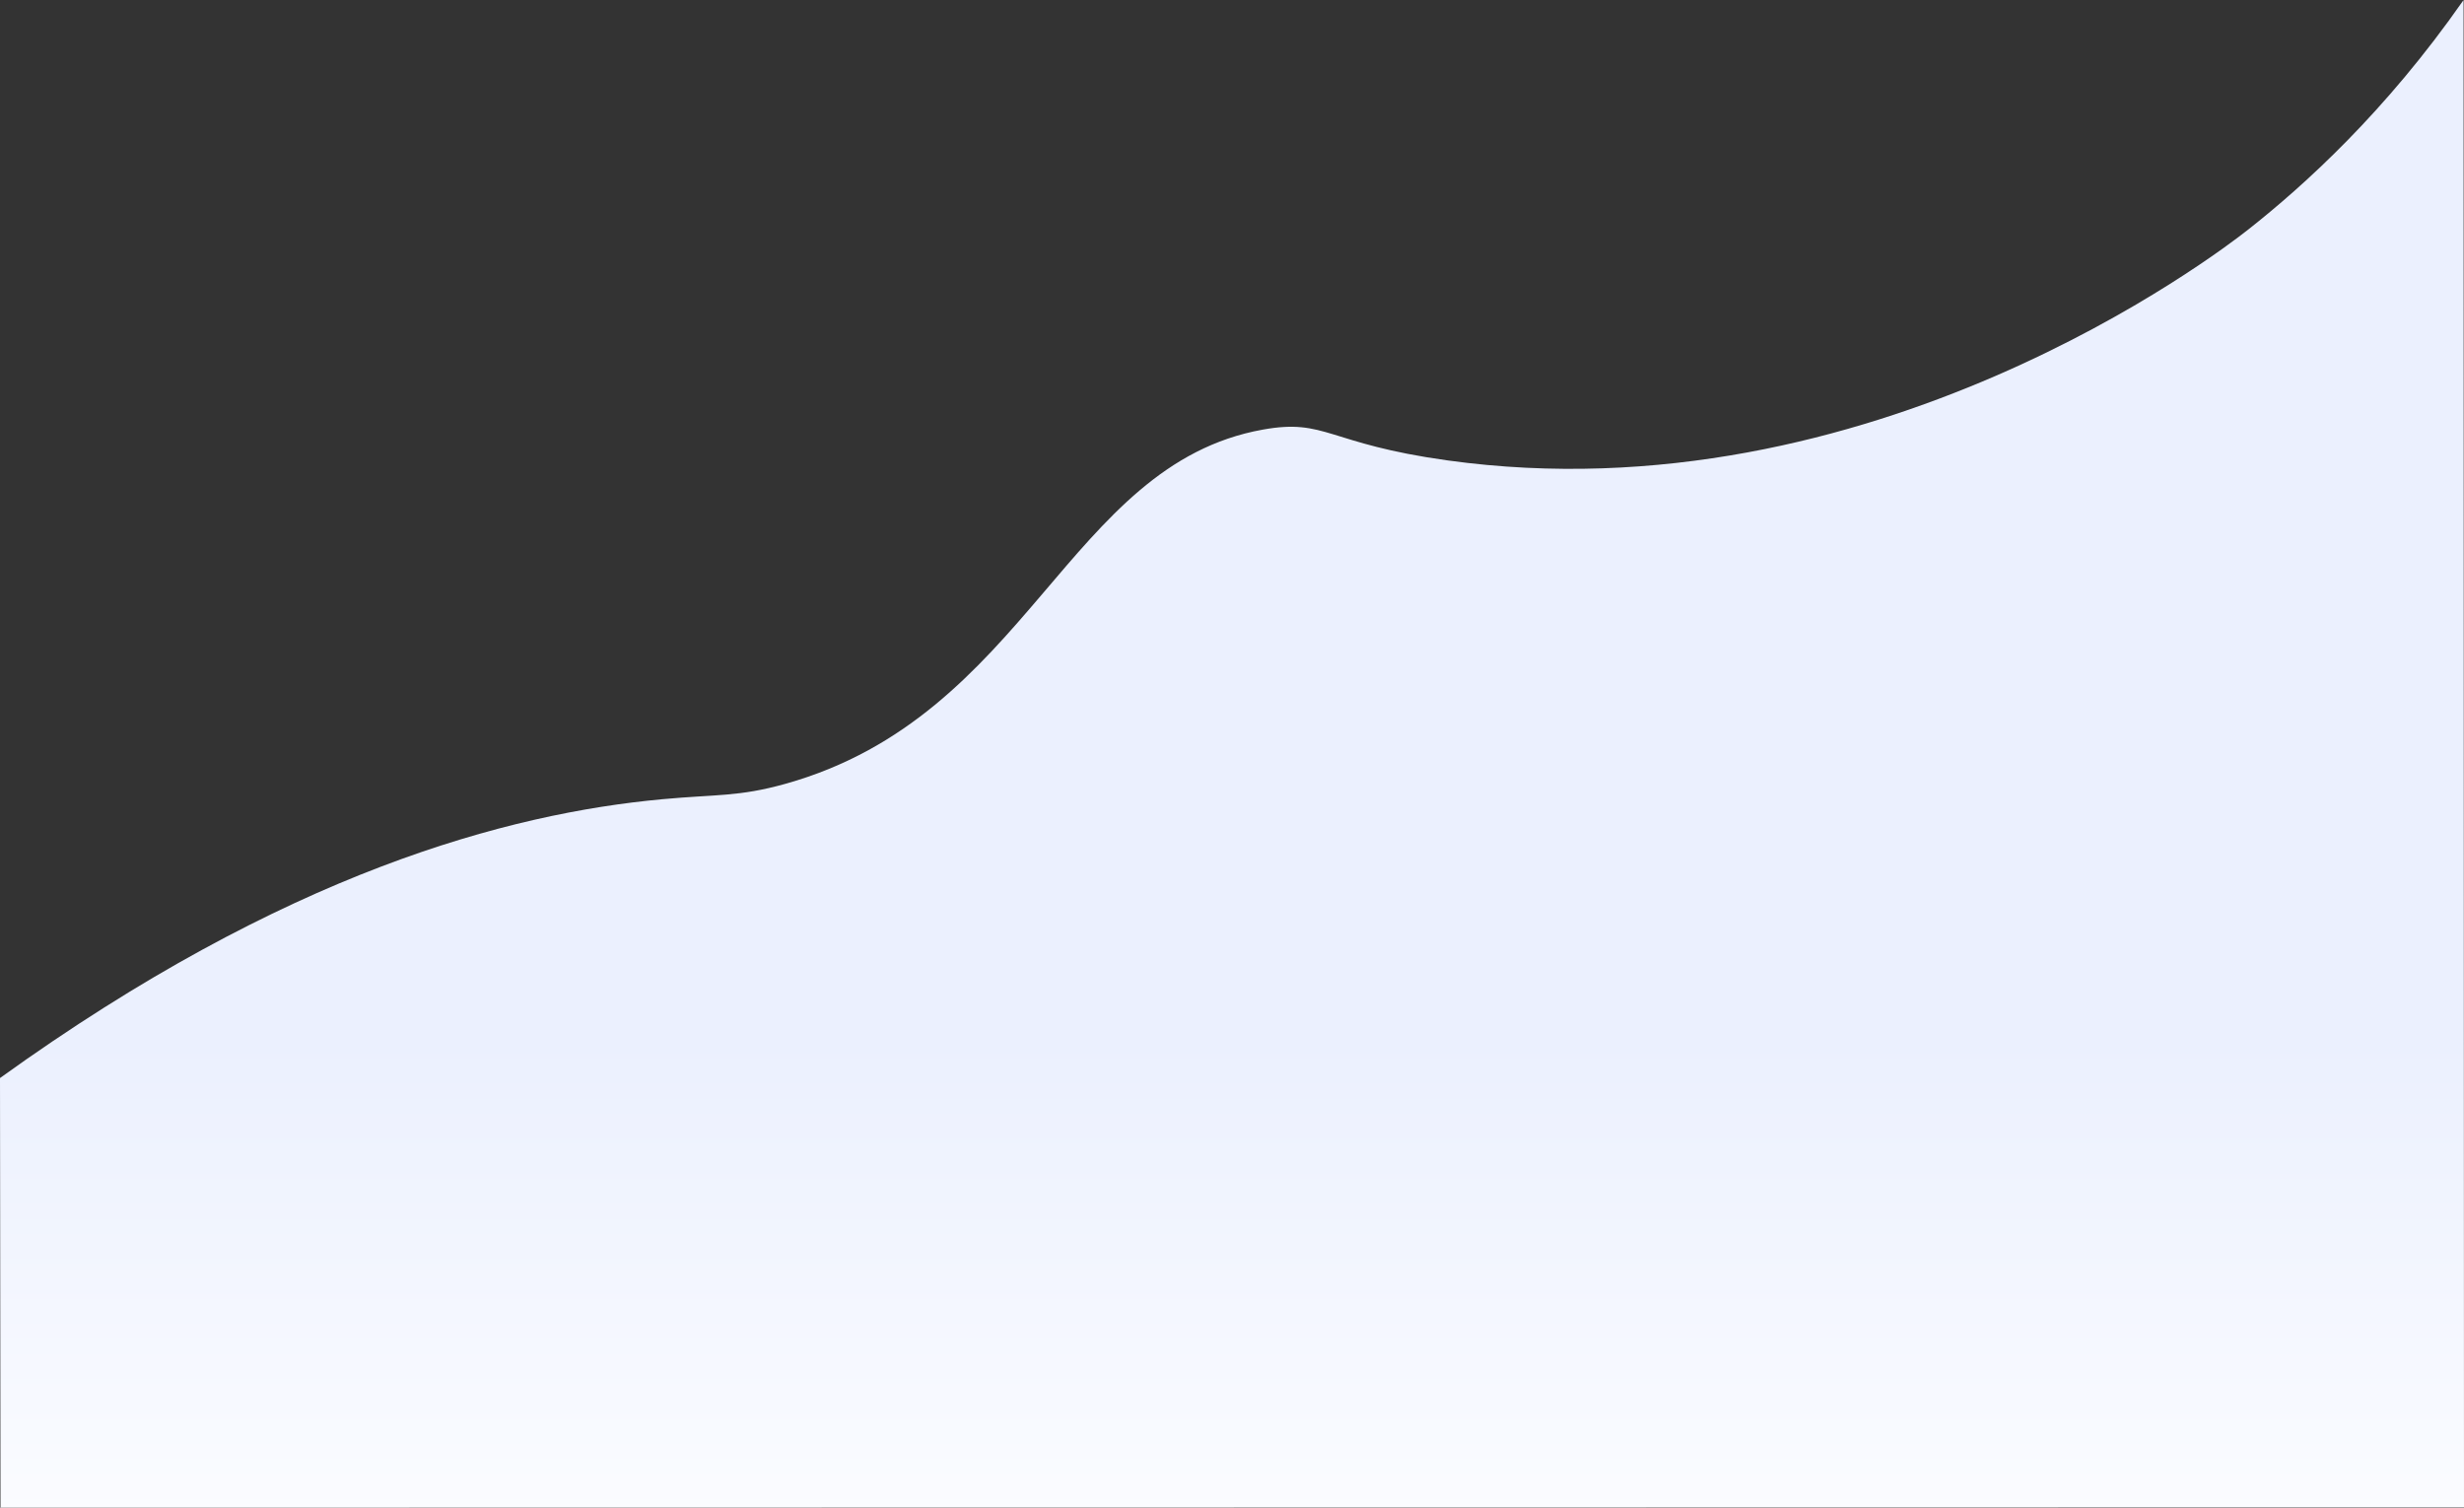 <?xml version="1.0" encoding="UTF-8"?><svg id="uuid-c0fcf976-0b66-4c21-9d13-195613f6771d" xmlns="http://www.w3.org/2000/svg" xmlns:xlink="http://www.w3.org/1999/xlink" viewBox="0 0 1440 881.06"><rect x="0" y="0" width="1440" height="881.06" fill="#333333" stroke="none"/><defs><style>.uuid-eb9e67c7-b579-447c-b6f2-49e5c8f95397{fill:url(#uuid-c59cc2dd-56b7-49e3-a8ed-612961e78a0a);fill-rule:evenodd;}</style><linearGradient id="uuid-c59cc2dd-56b7-49e3-a8ed-612961e78a0a" x1="422.79" y1="852.29" x2="422.79" y2="851.97" gradientTransform="translate(609756.29 751524.33) rotate(-180) scale(1440.51 881.06)" gradientUnits="userSpaceOnUse"><stop offset="0" stop-color="#ebf0fe"/><stop offset="1" stop-color="#fbfcff"/></linearGradient></defs><g id="uuid-bd17b539-afb5-410e-a72e-3560c2a21466"><path id="uuid-19d75ade-507a-4920-bb09-f3175f9804e4" class="uuid-eb9e67c7-b579-447c-b6f2-49e5c8f95397" d="m1440,880.84l-1439.7.23-.3-251.06c166.94-120.24,297.14-154.62,387-162.94,31.78-2.94,44.62-1.34,72-9,142.28-39.81,164.56-186.41,279-207,37.09-6.67,37.46,8.24,108,18,247.52,34.26,449.87-120.7,468-135,32.49-25.63,79.99-68.47,125.75-134.06l.25,880.84Z"/></g></svg>